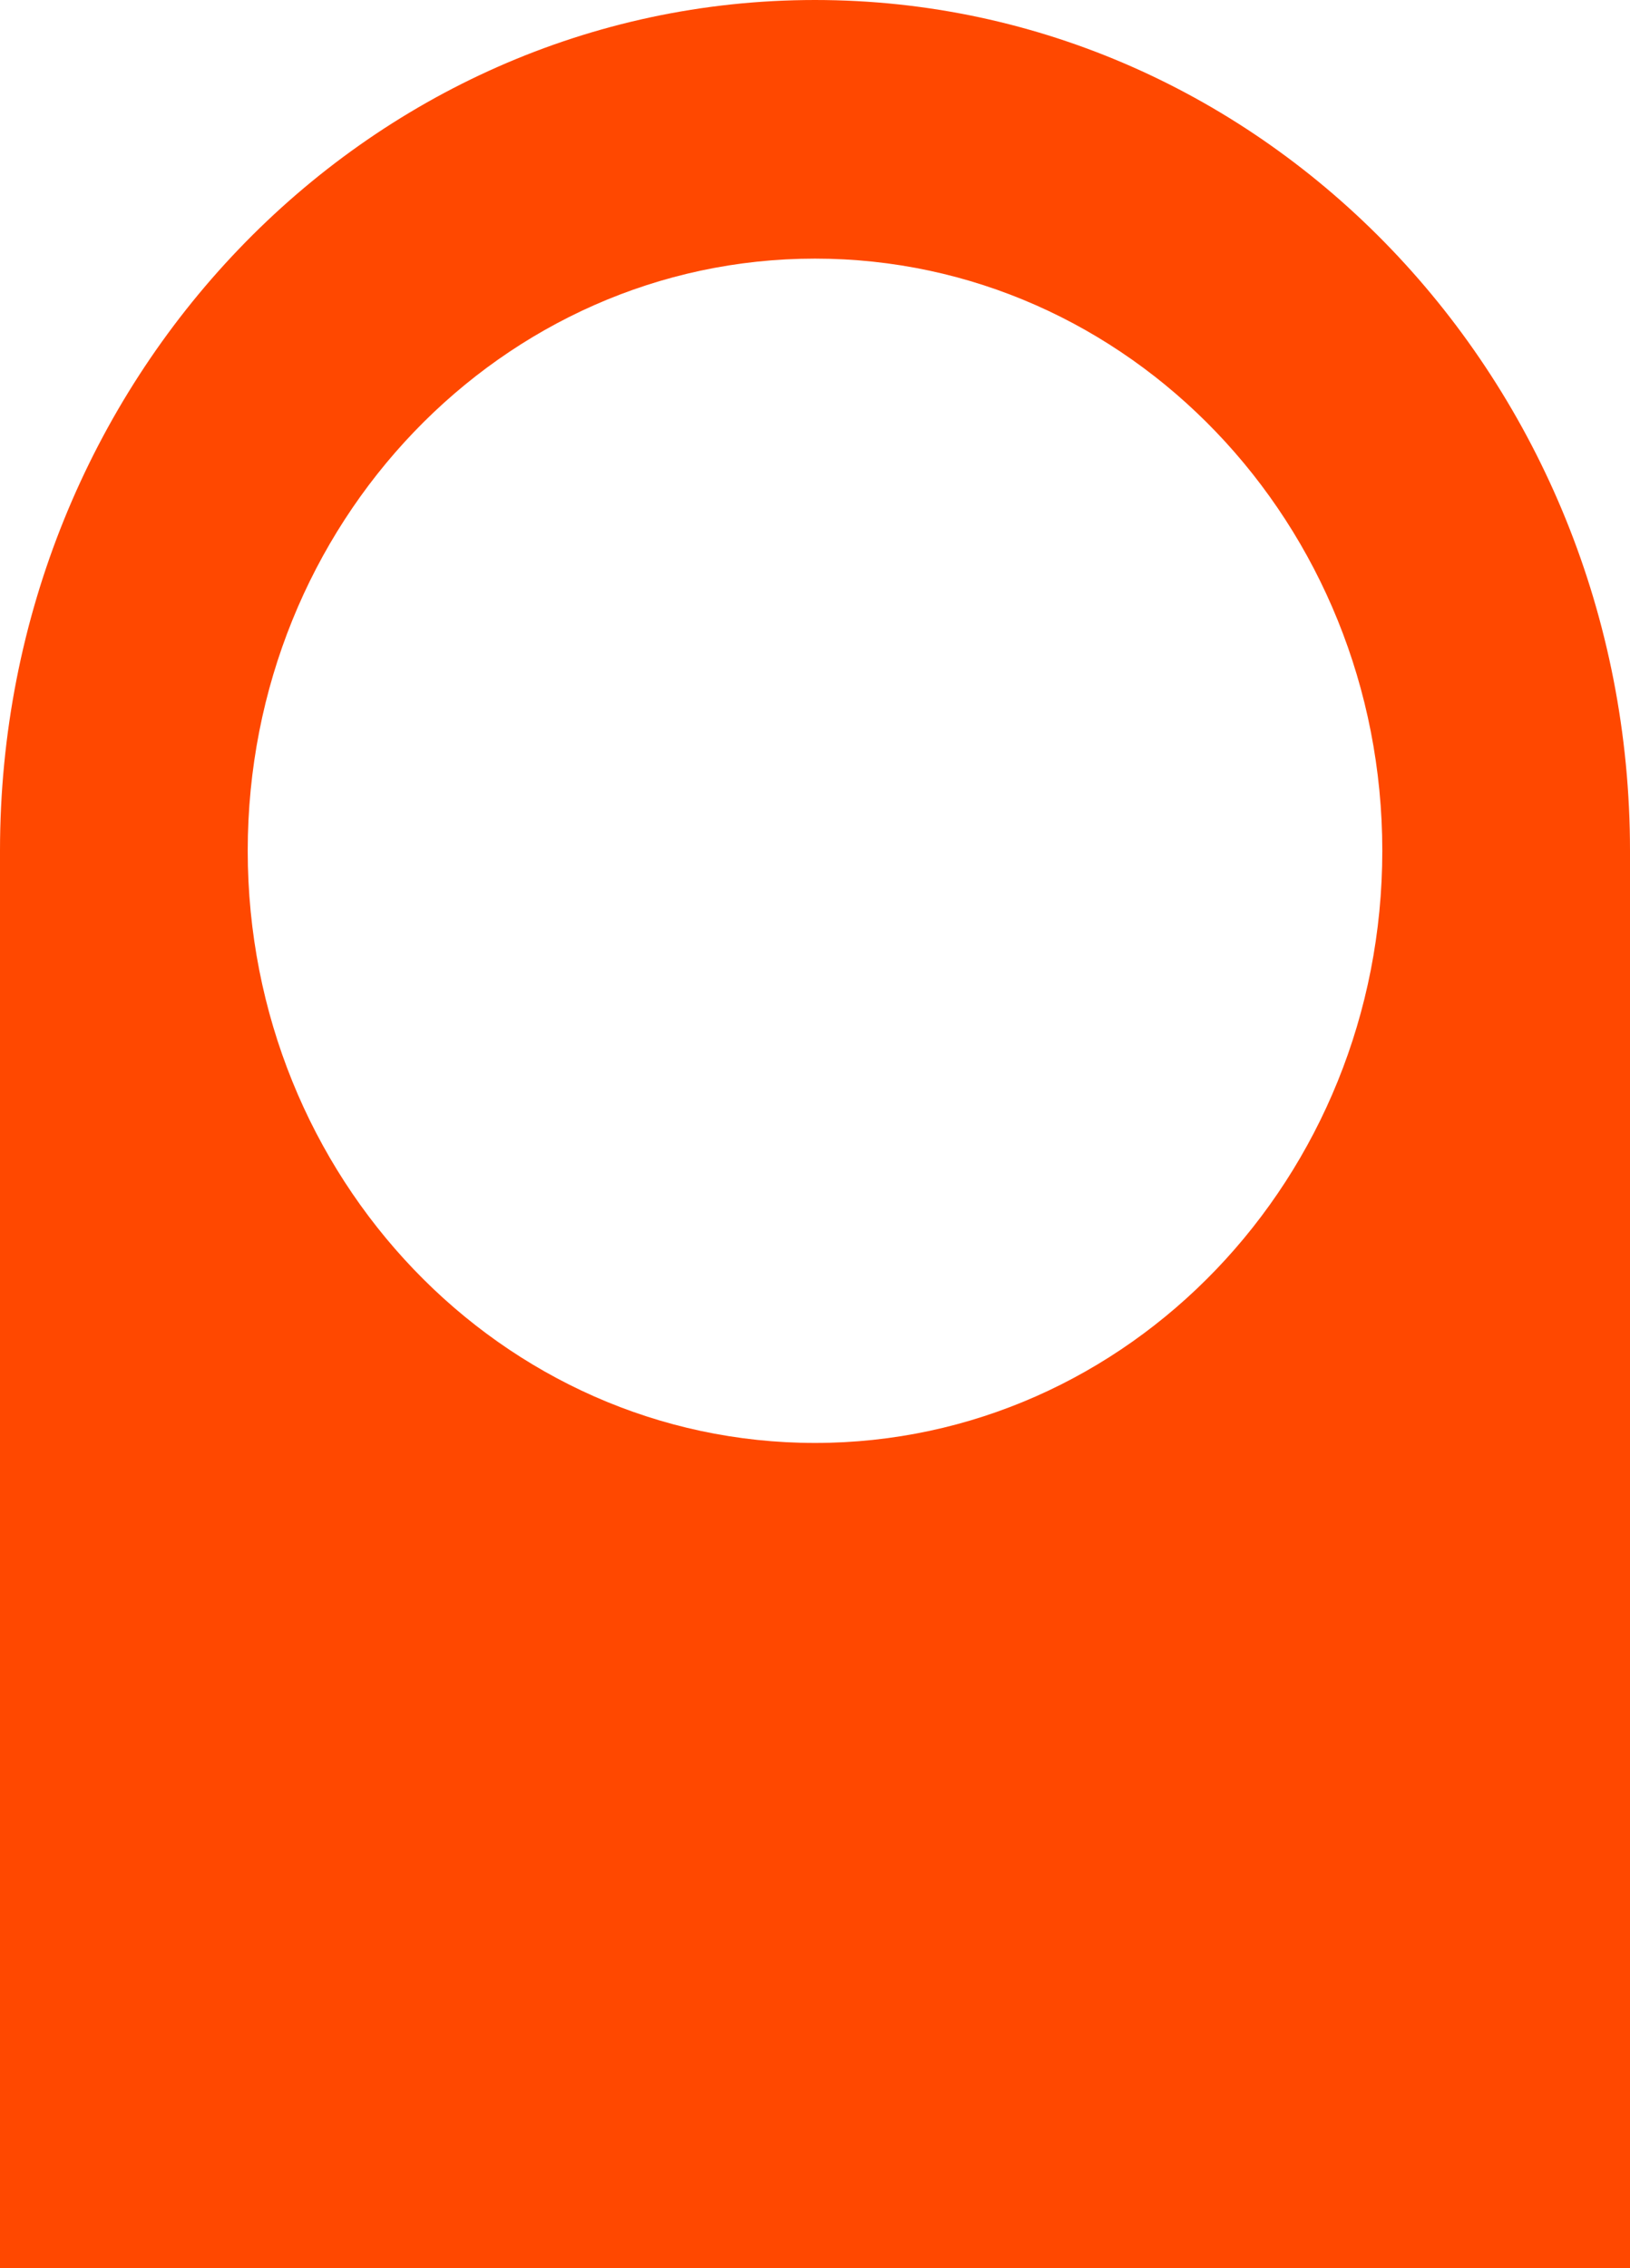 <svg width="110" height="153" viewBox="0 0 110 153" fill="none" xmlns="http://www.w3.org/2000/svg">
<path d="M110 153V57.387C110 25.695 85.375 0 54.999 0C24.623 0 0 25.695 0 57.387V153H110ZM55.001 97.334C33.857 97.334 16.718 79.451 16.718 57.389C16.718 35.328 33.857 17.445 55.001 17.445C76.145 17.445 93.284 35.328 93.284 57.389C93.284 79.451 76.145 97.334 55.001 97.334Z" fill="#FF4800"/>
</svg>
